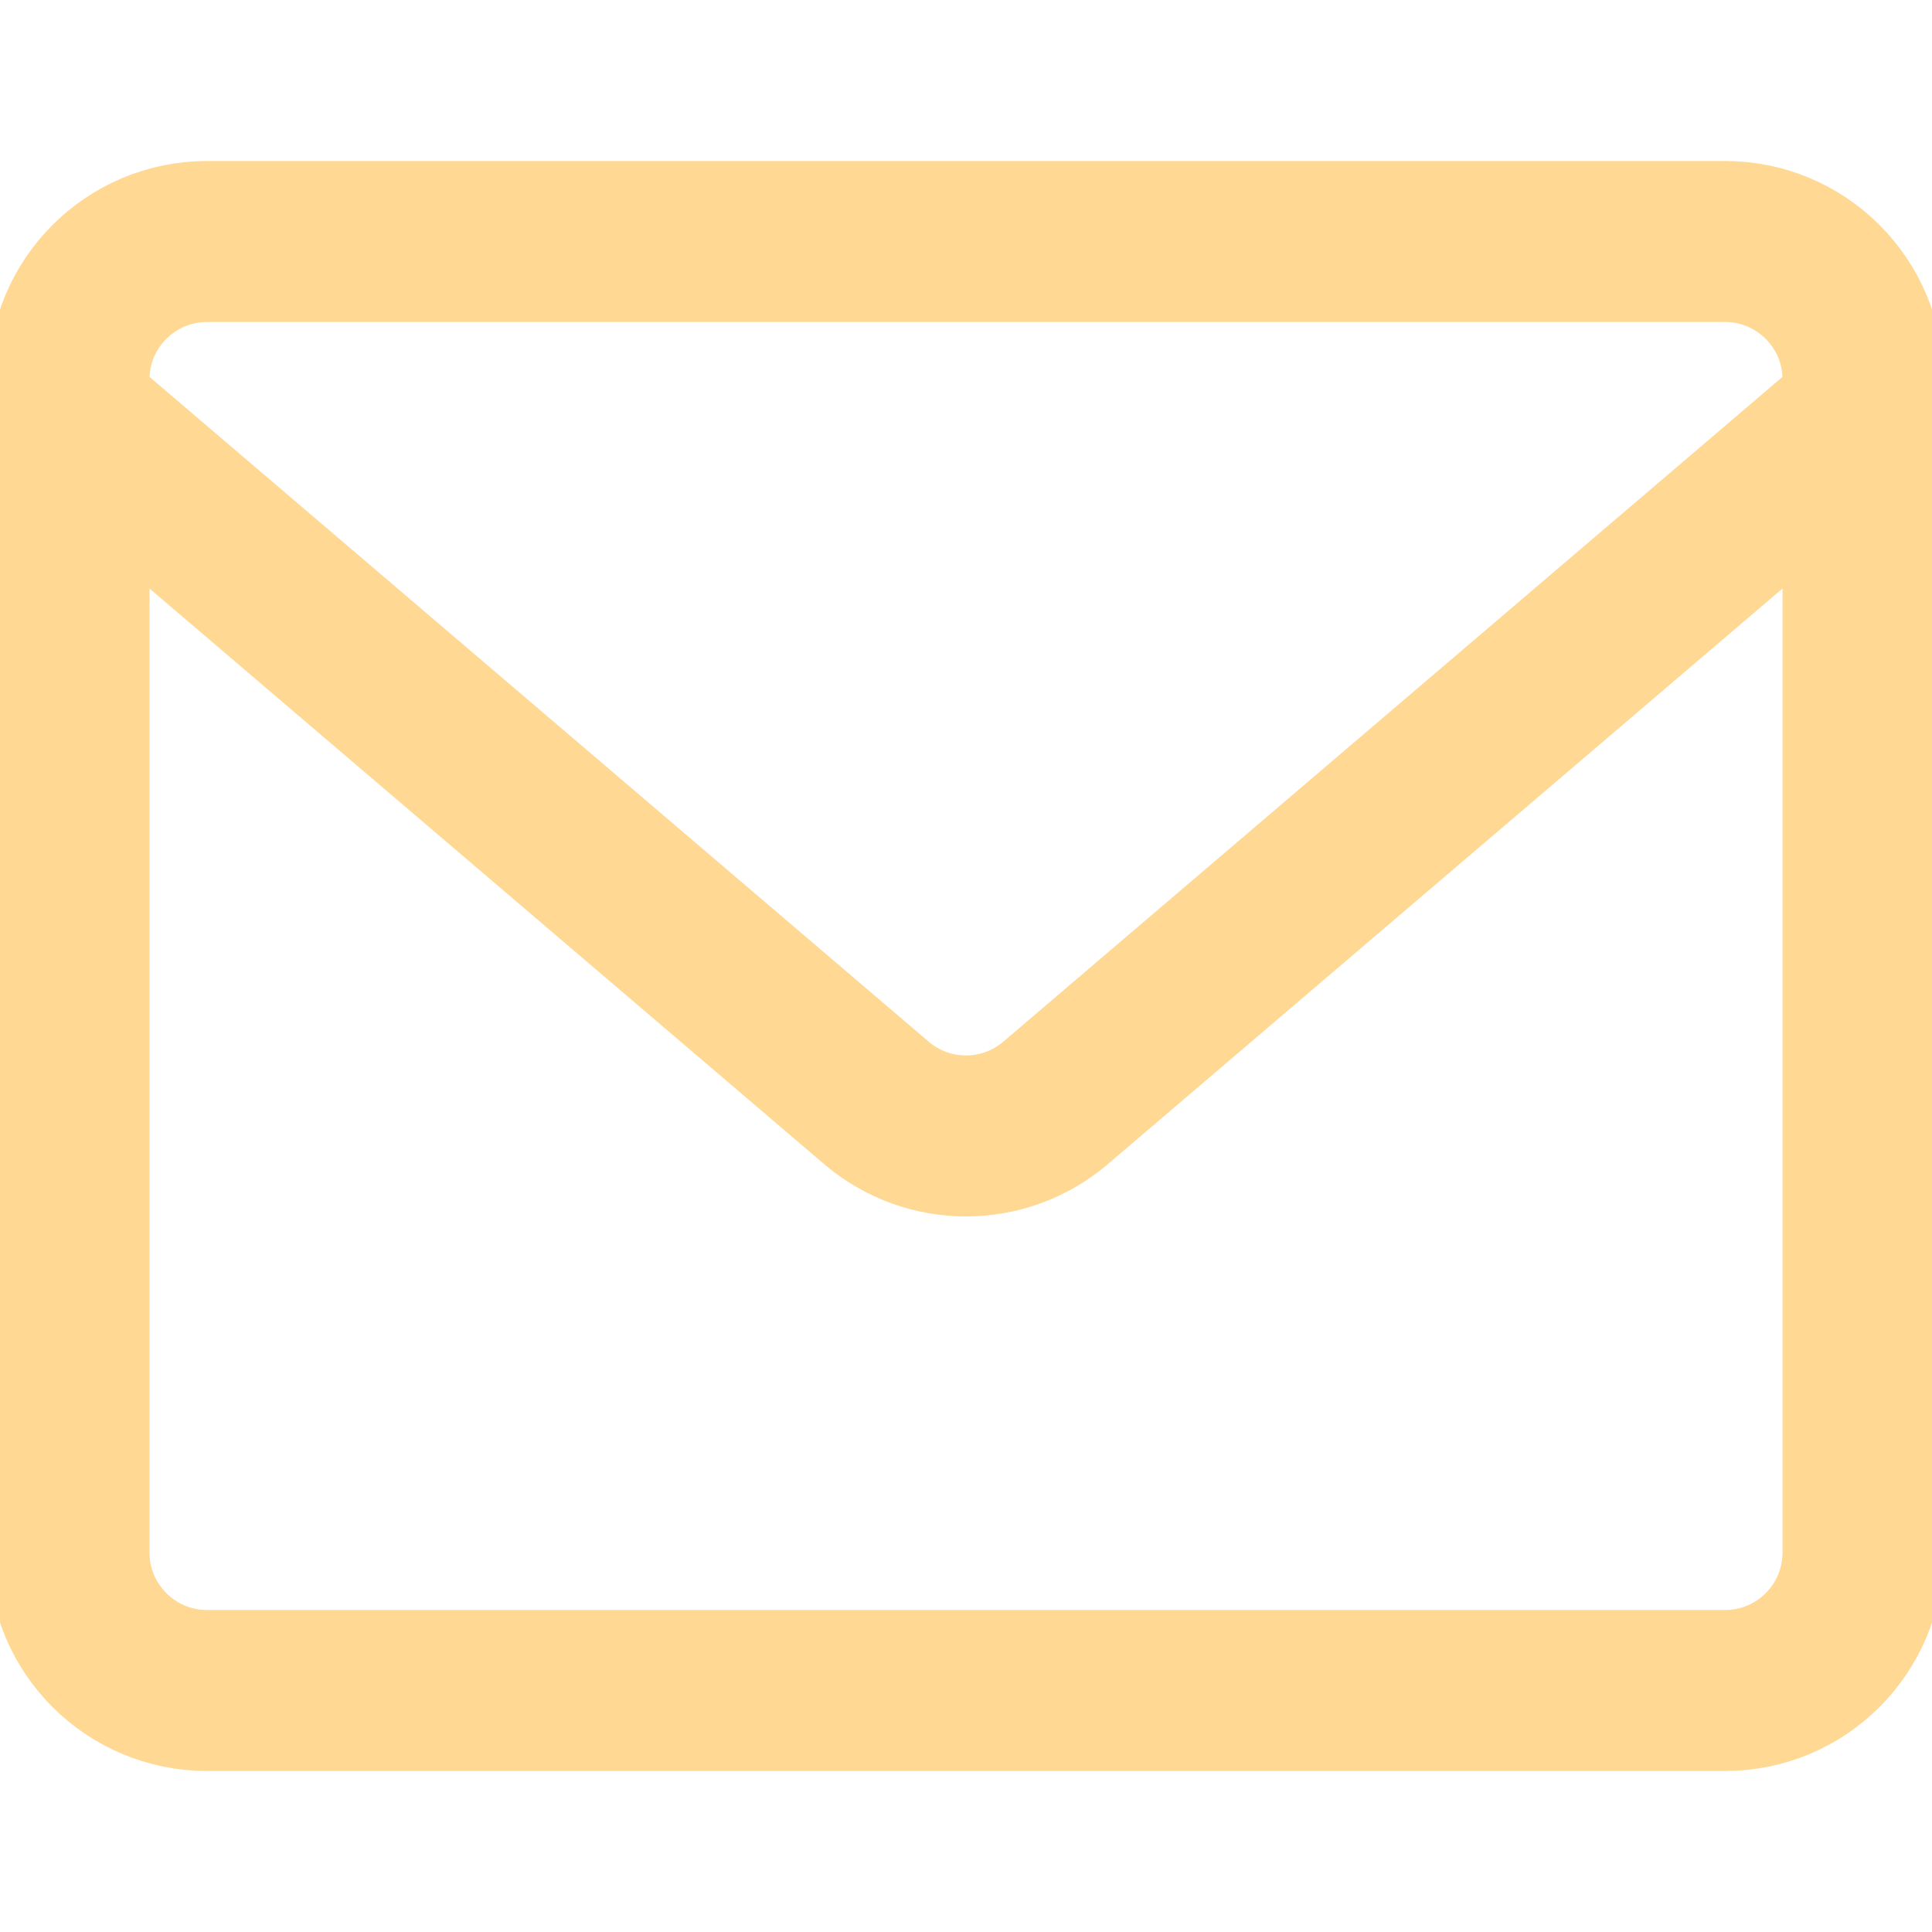 <svg width="24" height="24" viewBox="0 0 24 24" fill="none" xmlns="http://www.w3.org/2000/svg">
<g clip-path="url(#clip0_203_16191)">
<path d="M21.429 3H2.572C1.625 3 0.857 3.768 0.857 4.714V19.286C0.857 20.233 1.625 21 2.572 21H21.429C22.376 21 23.143 20.233 23.143 19.286V4.714C23.143 3.768 22.376 3 21.429 3Z" stroke="#FFD893" stroke-width="2" stroke-linecap="round" stroke-linejoin="round"/>
<path d="M0.857 5.143L10.903 13.714C11.211 13.971 11.599 14.111 12 14.111C12.401 14.111 12.789 13.971 13.097 13.714L23.143 5.143" stroke="#FFD893" stroke-width="2" stroke-linecap="round" stroke-linejoin="round"/>
</g>
<defs>
<clipPath id="clip0_203_16191">
<rect width="24" height="24" fill="white"/>
</clipPath>
</defs>
</svg>
